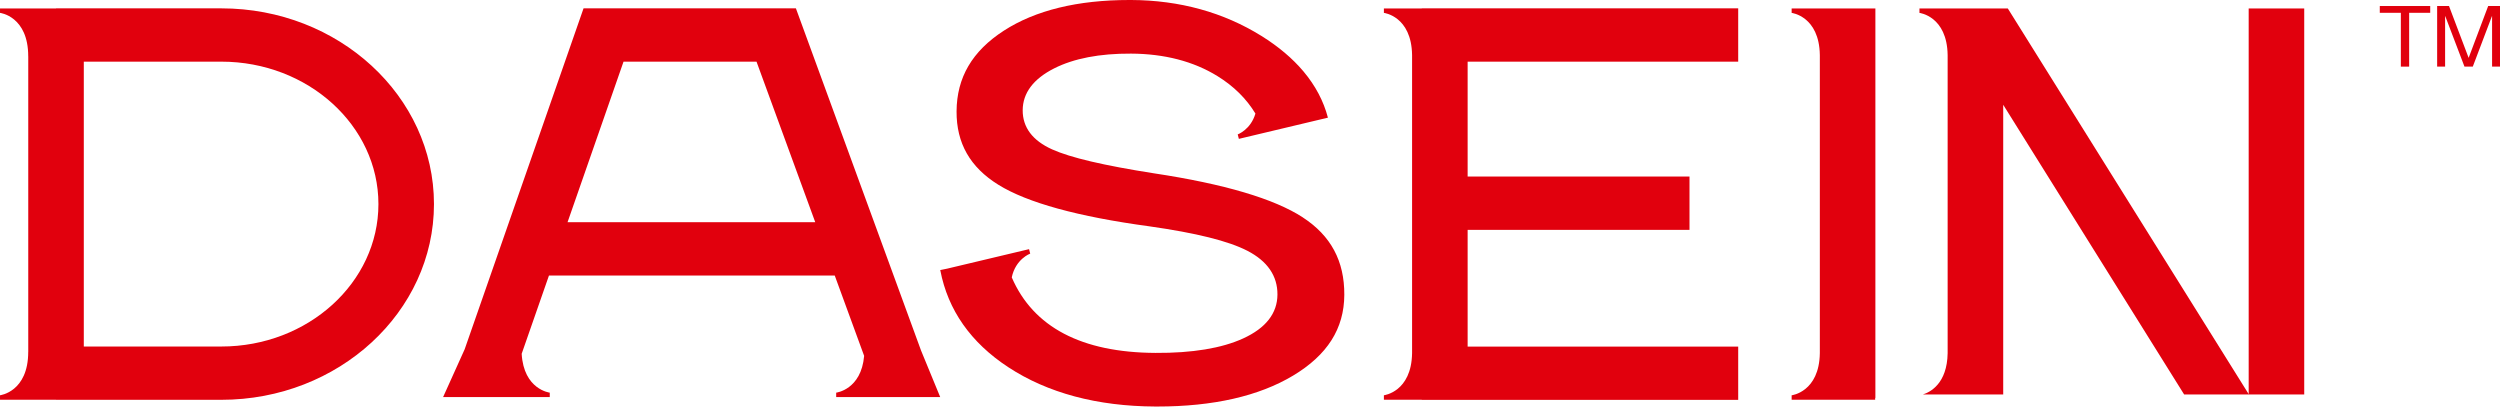 <svg width="246" height="40" viewBox="0 0 246 40" fill="none" xmlns="http://www.w3.org/2000/svg">
<g clip-path="url(#clip0_490_2351)">
<path d="M234.171 1.26H236.243V6.556H237.061V1.26H239.133V0.592H234.171V1.26Z" fill="#E1000D"/>
<path d="M244.837 0.592L242.914 5.695L240.982 0.592H239.815V6.556H240.598V1.595H240.616L242.504 6.556H243.323L245.204 1.595H245.221V6.556H246.004V0.592H244.837Z" fill="#E1000D"/>
<path d="M128.197 21.391C125.379 19.557 120.458 18.099 113.569 17.058C108.608 16.281 105.324 15.509 103.528 14.699C101.599 13.829 100.625 12.532 100.633 10.845C100.642 9.149 101.683 7.764 103.729 6.729C105.666 5.75 108.204 5.259 111.289 5.276C114.58 5.291 117.441 6.036 119.795 7.487C121.397 8.475 122.646 9.711 123.534 11.175C123.071 12.759 121.791 13.226 121.791 13.226L121.904 13.664L129.538 11.847L130.643 11.584L130.667 11.578C130.239 9.941 129.435 8.425 128.269 7.037L128.262 7.023H128.258C127.185 5.75 125.809 4.584 124.127 3.537C120.392 1.213 116.082 0.024 111.315 0C111.254 0 111.191 0 111.129 0C106.032 0 101.878 1.015 98.78 3.017C95.666 5.029 94.144 7.627 94.126 10.958C94.11 14.09 95.455 16.453 98.24 18.181C101.082 19.946 106.079 21.321 113.095 22.27C117.719 22.928 120.873 23.714 122.741 24.677C124.715 25.696 125.711 27.144 125.701 28.984C125.691 30.833 124.555 32.286 122.324 33.304C120.22 34.265 117.322 34.748 113.704 34.726C106.421 34.691 101.676 32.192 99.557 27.295C99.939 25.479 101.372 24.955 101.372 24.955L101.259 24.517L93.624 26.334L93.209 26.433L92.52 26.574L92.525 26.596H92.52L92.529 26.614C93.279 30.51 95.521 33.707 99.202 36.124C103.08 38.67 107.949 39.975 113.676 40.002C113.747 40.002 113.82 40.002 113.891 40.002C119.378 40.002 123.866 38.98 127.233 36.964C130.612 34.94 132.263 32.34 132.28 29.017C132.298 25.687 130.961 23.194 128.196 21.394L128.197 21.391Z" fill="#E1000D"/>
<path d="M21.78 0.822H5.513V0.831H0.001V1.267C0.001 1.267 2.777 1.588 2.777 5.539H2.78V34.623H2.777C2.777 38.573 0.001 38.894 0.001 38.894V39.331H5.513V39.341H21.78C33.317 39.341 42.703 30.701 42.703 20.082C42.703 9.462 33.317 0.822 21.78 0.822ZM21.78 34.097H8.246V6.067H21.78C30.302 6.067 37.237 12.354 37.237 20.082C37.237 27.81 30.302 34.097 21.78 34.097Z" fill="#E1000D"/>
<path d="M183.91 0.833H176.298V1.269C176.298 1.269 179.014 1.586 179.072 5.417V34.749C179.014 38.58 176.298 38.897 176.298 38.897V39.333H184.516V39.158H184.538V0.833H183.91Z" fill="#E1000D"/>
<path d="M78.317 0.822H57.421L45.724 34.366L43.6 39.074H54.096V38.637C54.096 38.637 51.534 38.339 51.333 34.812L54.019 27.11H82.138L85.031 35.017C84.744 38.351 82.281 38.637 82.281 38.637V39.074H92.517L90.63 34.488L78.317 0.822ZM55.847 21.864L61.356 6.067H74.441L80.22 21.864H55.847Z" fill="#E1000D"/>
<path d="M139.902 0.831H136.175V1.267C136.175 1.267 138.89 1.584 138.949 5.414V34.747C138.89 38.578 136.175 38.894 136.175 38.894V39.331H139.902V39.347H171.039V34.103H144.415V22.616H166.247V17.371H144.415V6.067H171.039V0.822H139.902V0.831Z" fill="#E1000D"/>
<path d="M221.269 38.779L197.568 0.833H188.874V1.269C188.874 1.269 191.589 1.586 191.648 5.414V34.752C191.601 37.741 189.937 38.588 189.209 38.817H197.116V10.31L214.921 38.818H226.736V0.833H221.27V38.78L221.269 38.779Z" fill="#E1000D"/>
</g>
<defs>
<clipPath id="clip0_490_2351">
<rect width="246" height="40" fill="white"/>
</clipPath>
</defs>
</svg>
